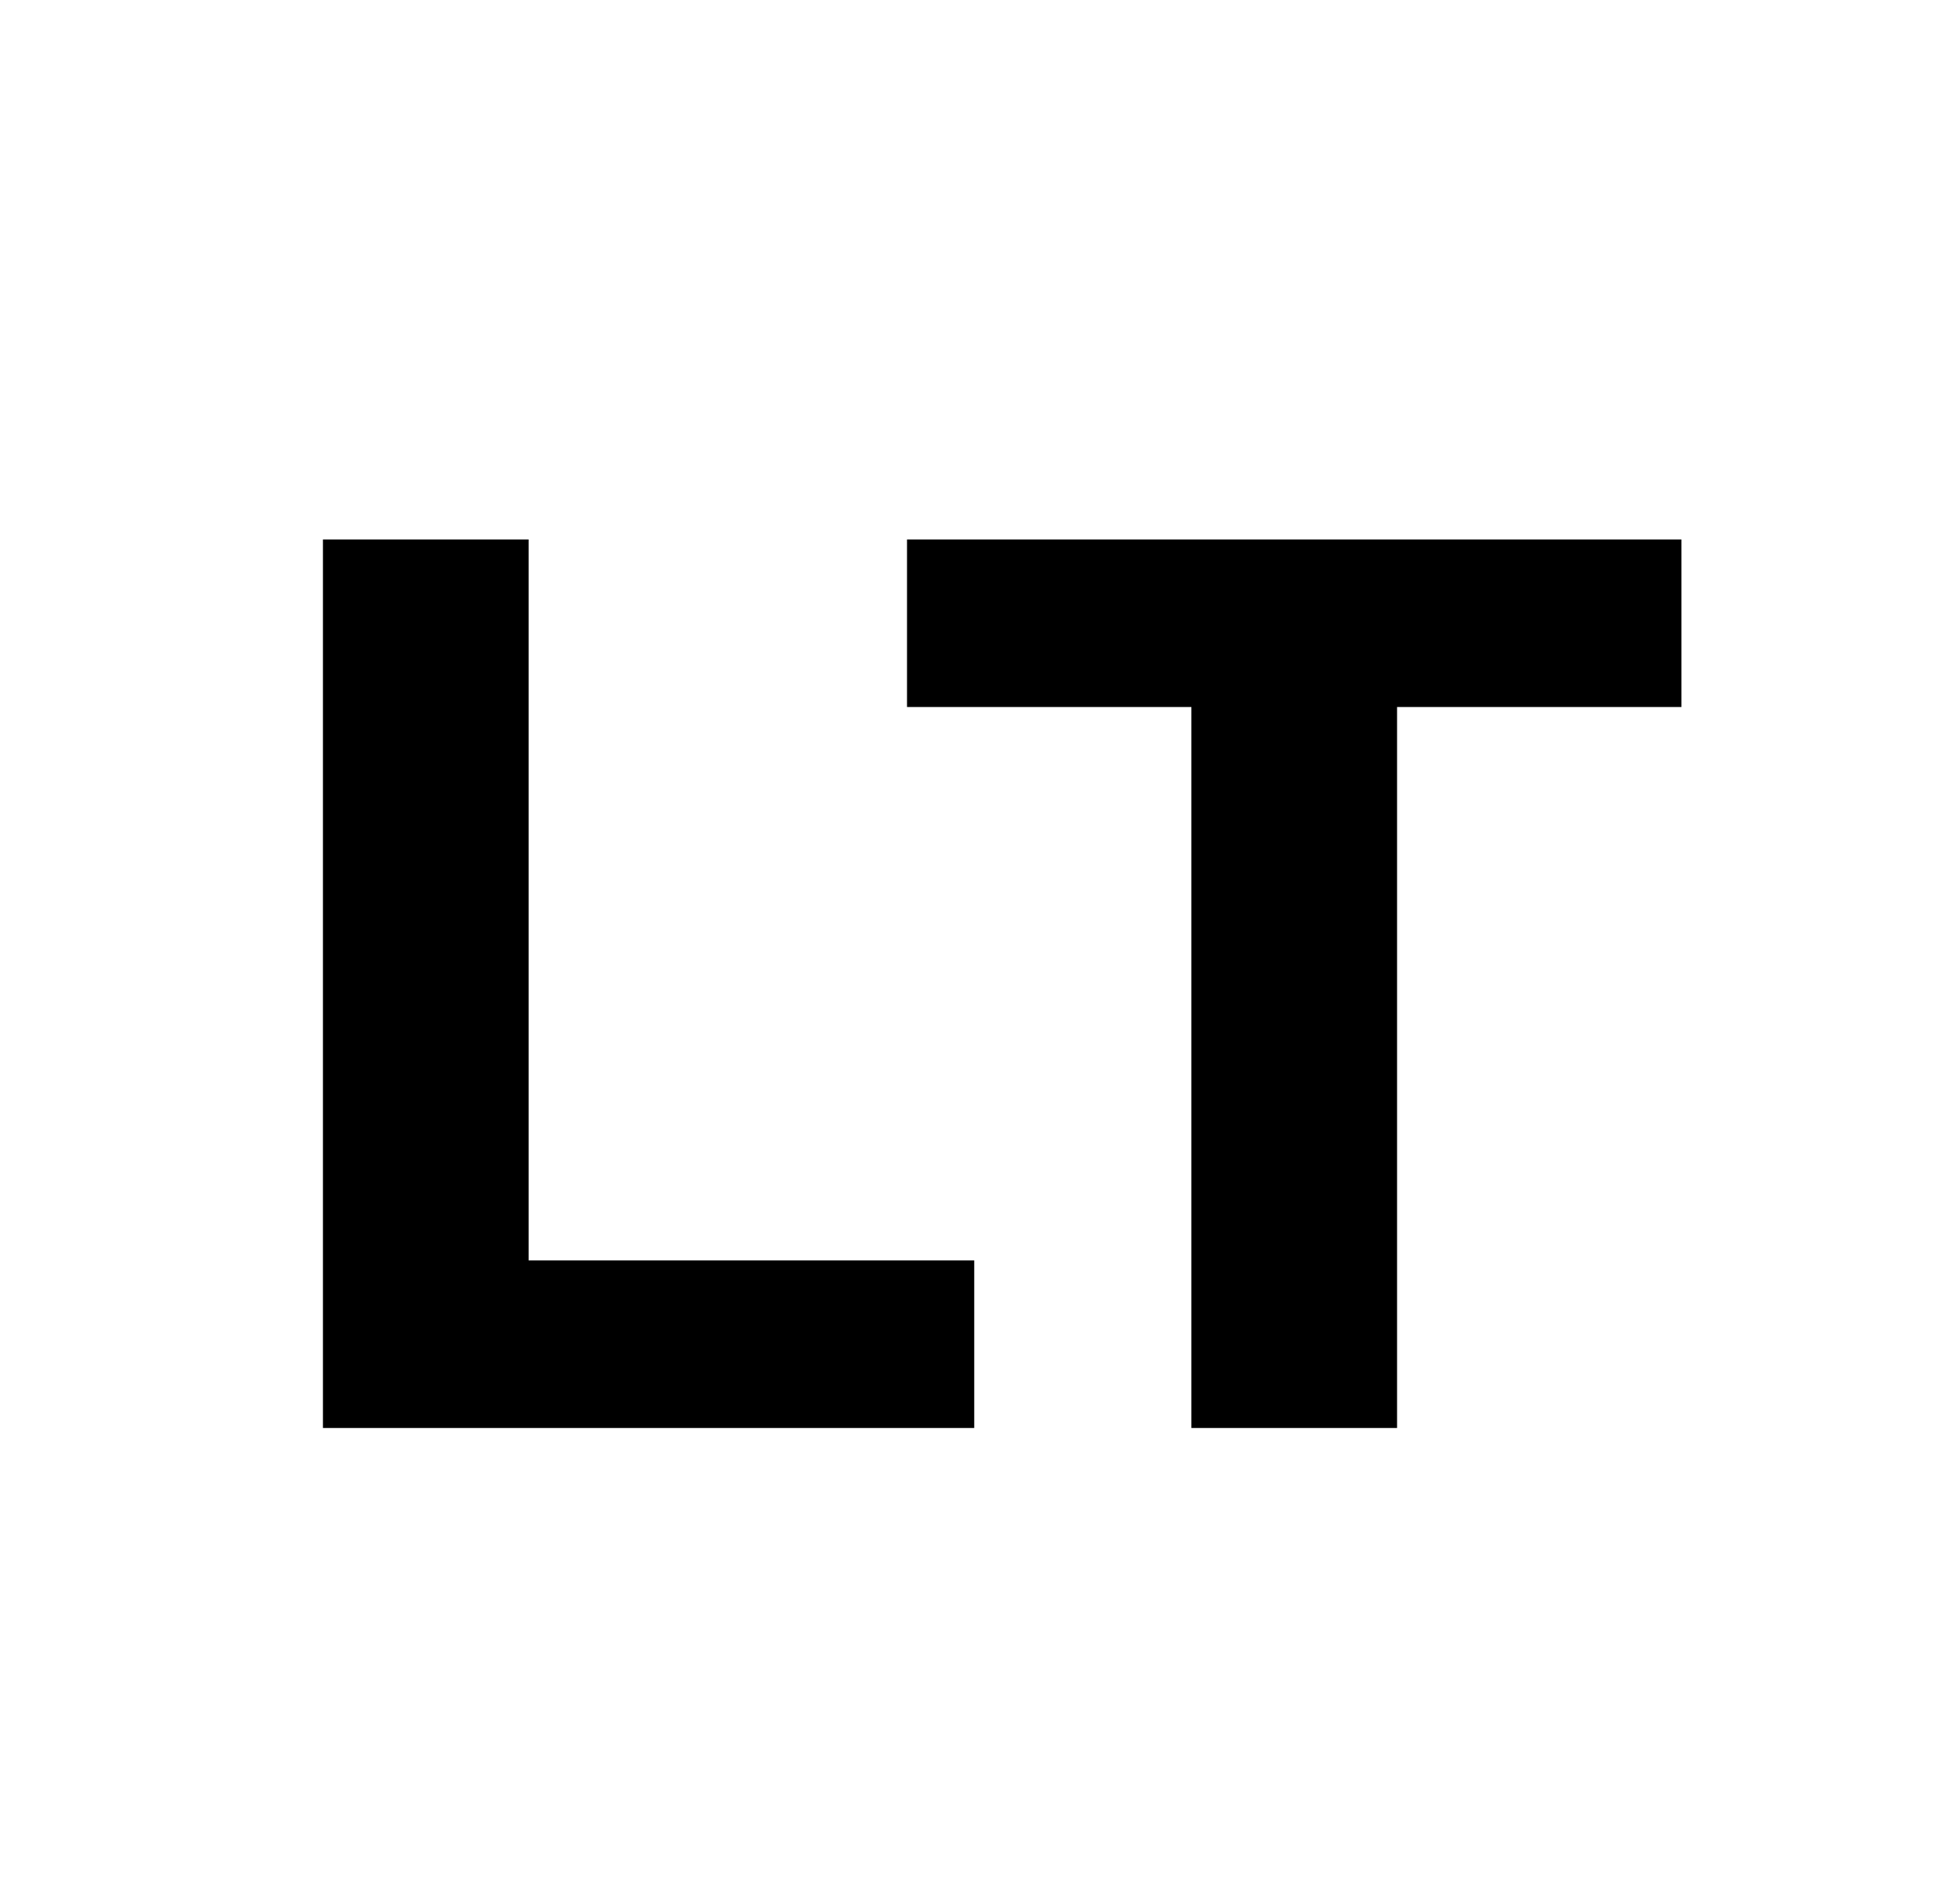 <svg xmlns="http://www.w3.org/2000/svg" width="49" height="48" viewBox="0 0 49 48" fill="none"><g clip-path="url(#clip0_378_3084)"><path d="M8.14 36V13.6H13.324V31.776H24.556V36H8.14ZM30.03 36V17.824H22.862V13.6H42.382V17.824H35.214V36H30.03Z" fill="black"></path></g><defs><clipPath id="clip0_378_3084"><rect width="48" height="48" fill="white" transform="translate(0.938)"></rect></clipPath></defs></svg>